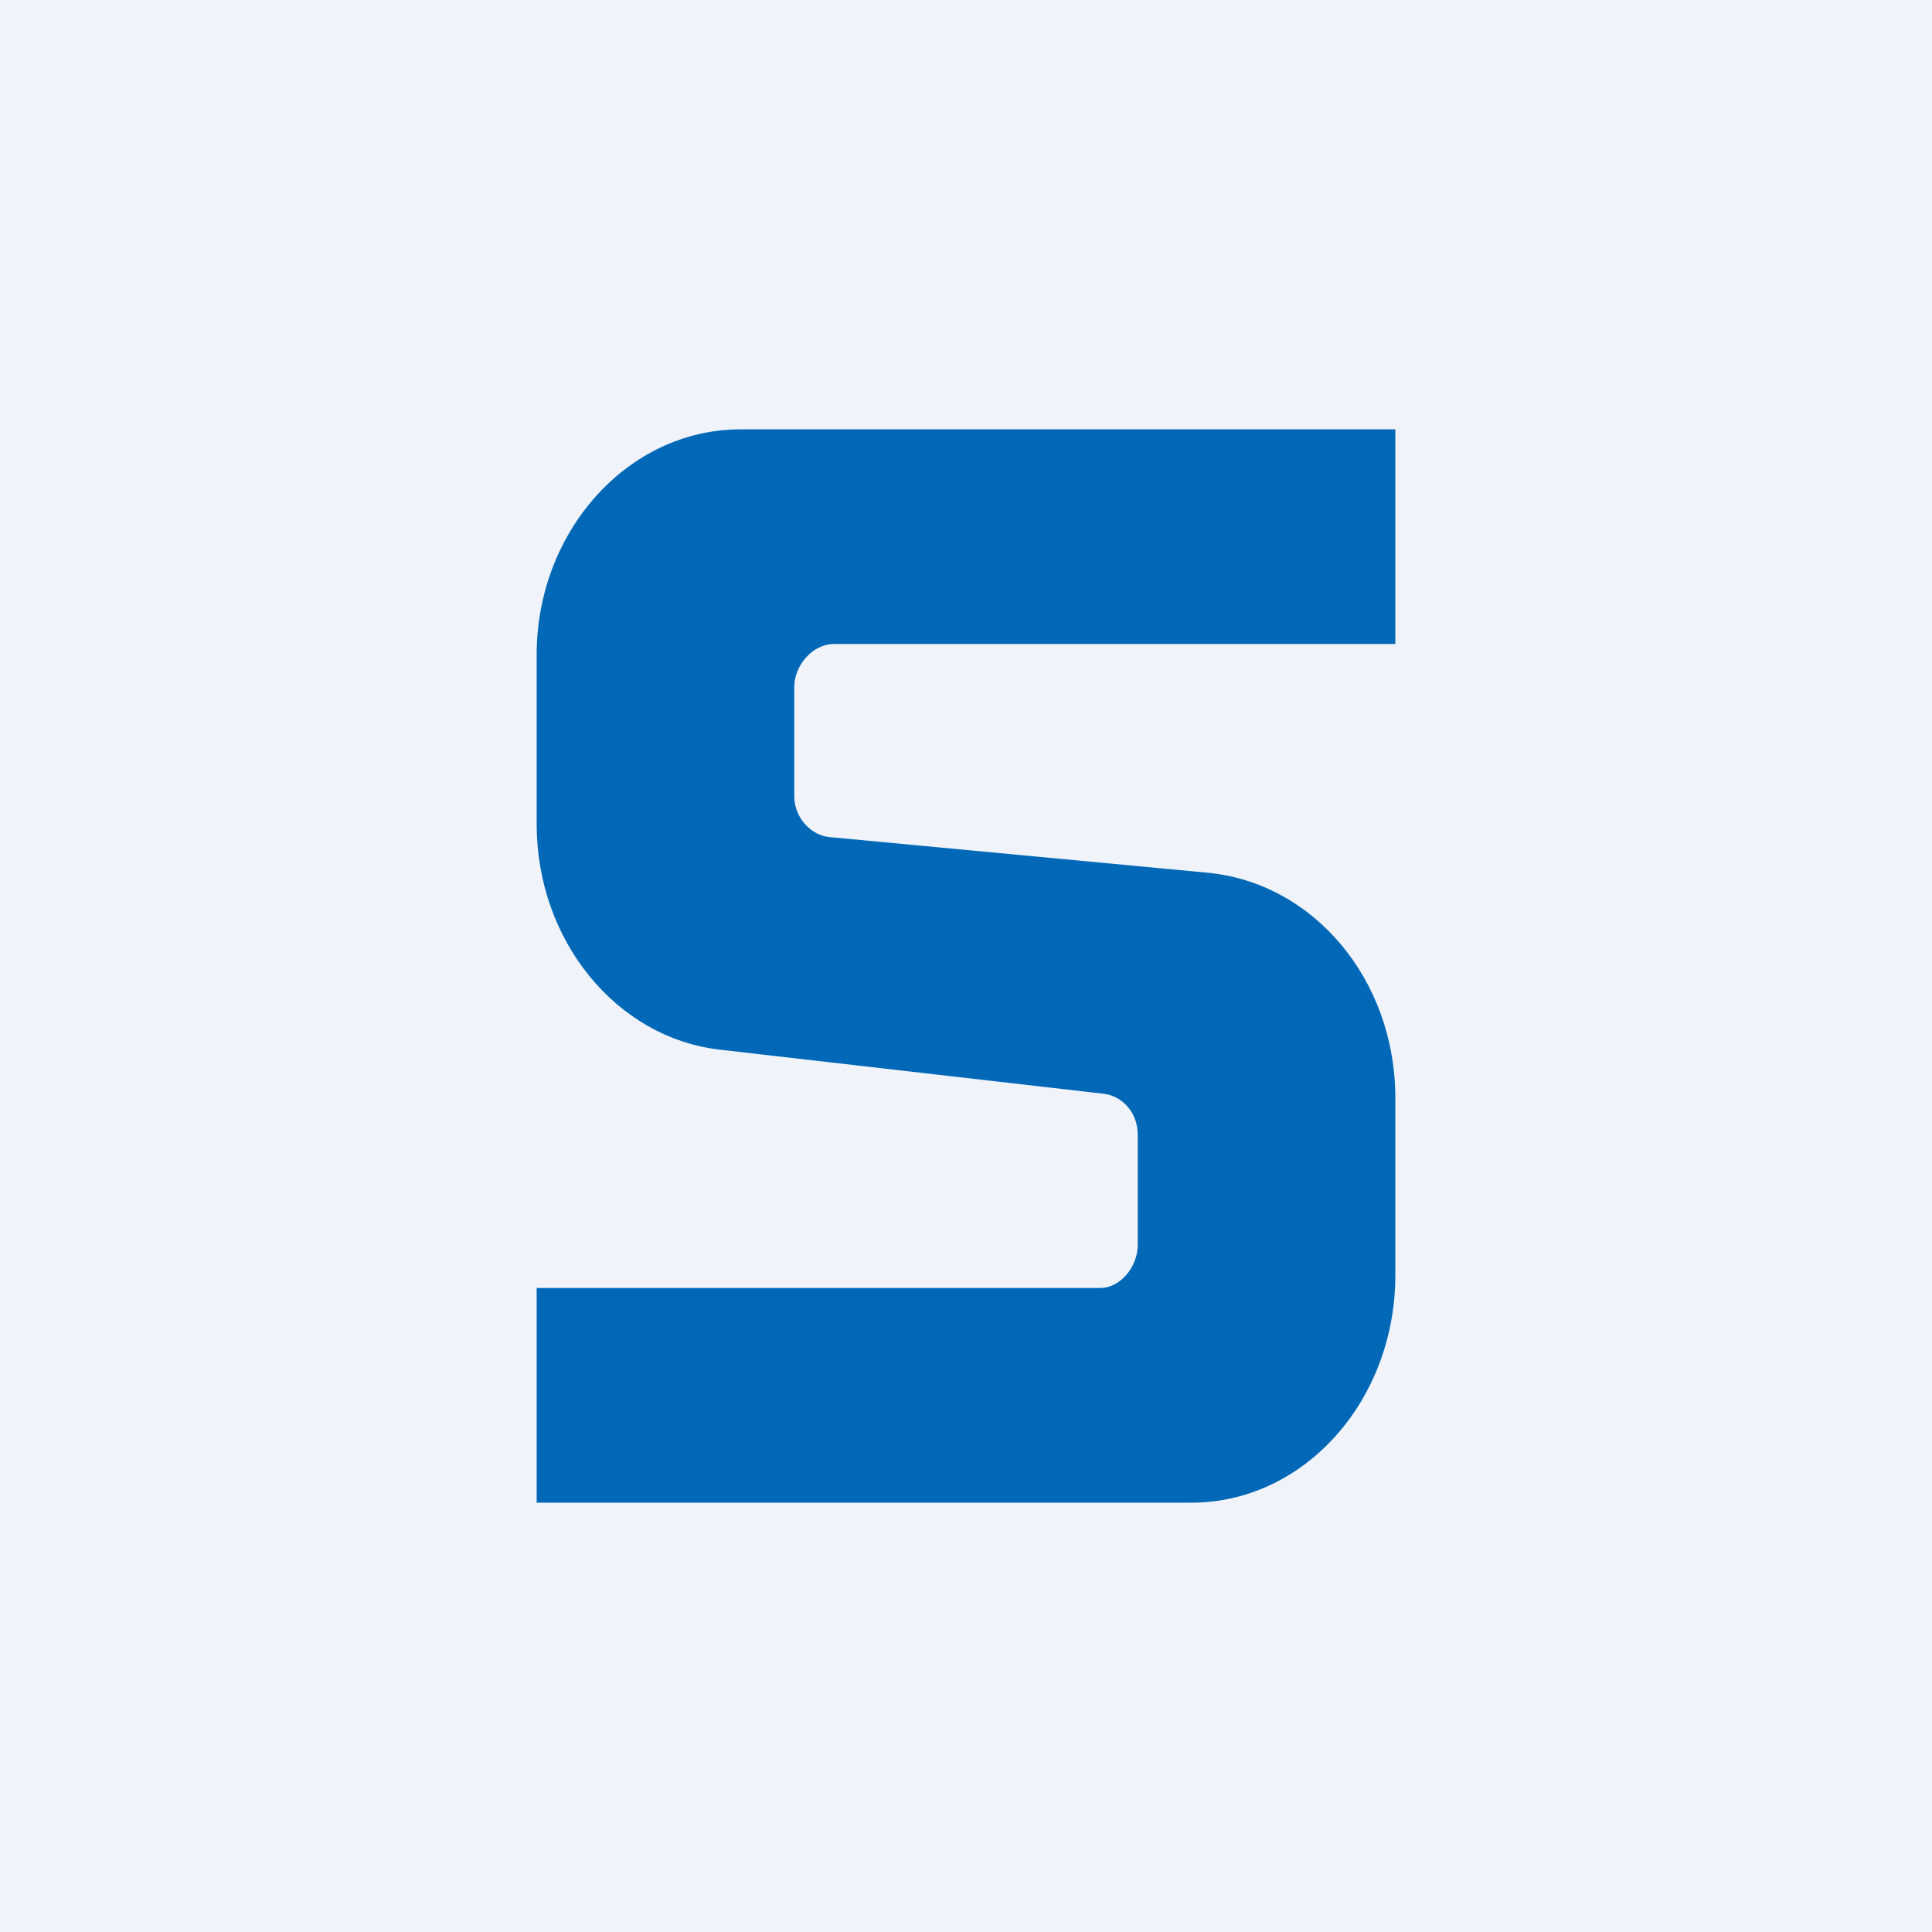 <!-- by TradingView --><svg width="18" height="18" viewBox="0 0 18 18" xmlns="http://www.w3.org/2000/svg"><path fill="#F0F3FA" d="M0 0h18v18H0z"/><path d="M11.1 14H5v-2h5.25c.19 0 .35-.2.35-.4v-1.03c0-.2-.14-.36-.32-.38l-3.57-.41C5.74 9.67 5 8.76 5 7.68V6.1C5 4.95 5.85 4 6.9 4H13v2H7.77c-.2 0-.37.2-.37.4v1.02c0 .2.16.37.34.38l3.5.33c1 .09 1.76 1 1.76 2.1v1.65c0 1.17-.85 2.12-1.9 2.12Z" fill="#0068B7"/></svg>